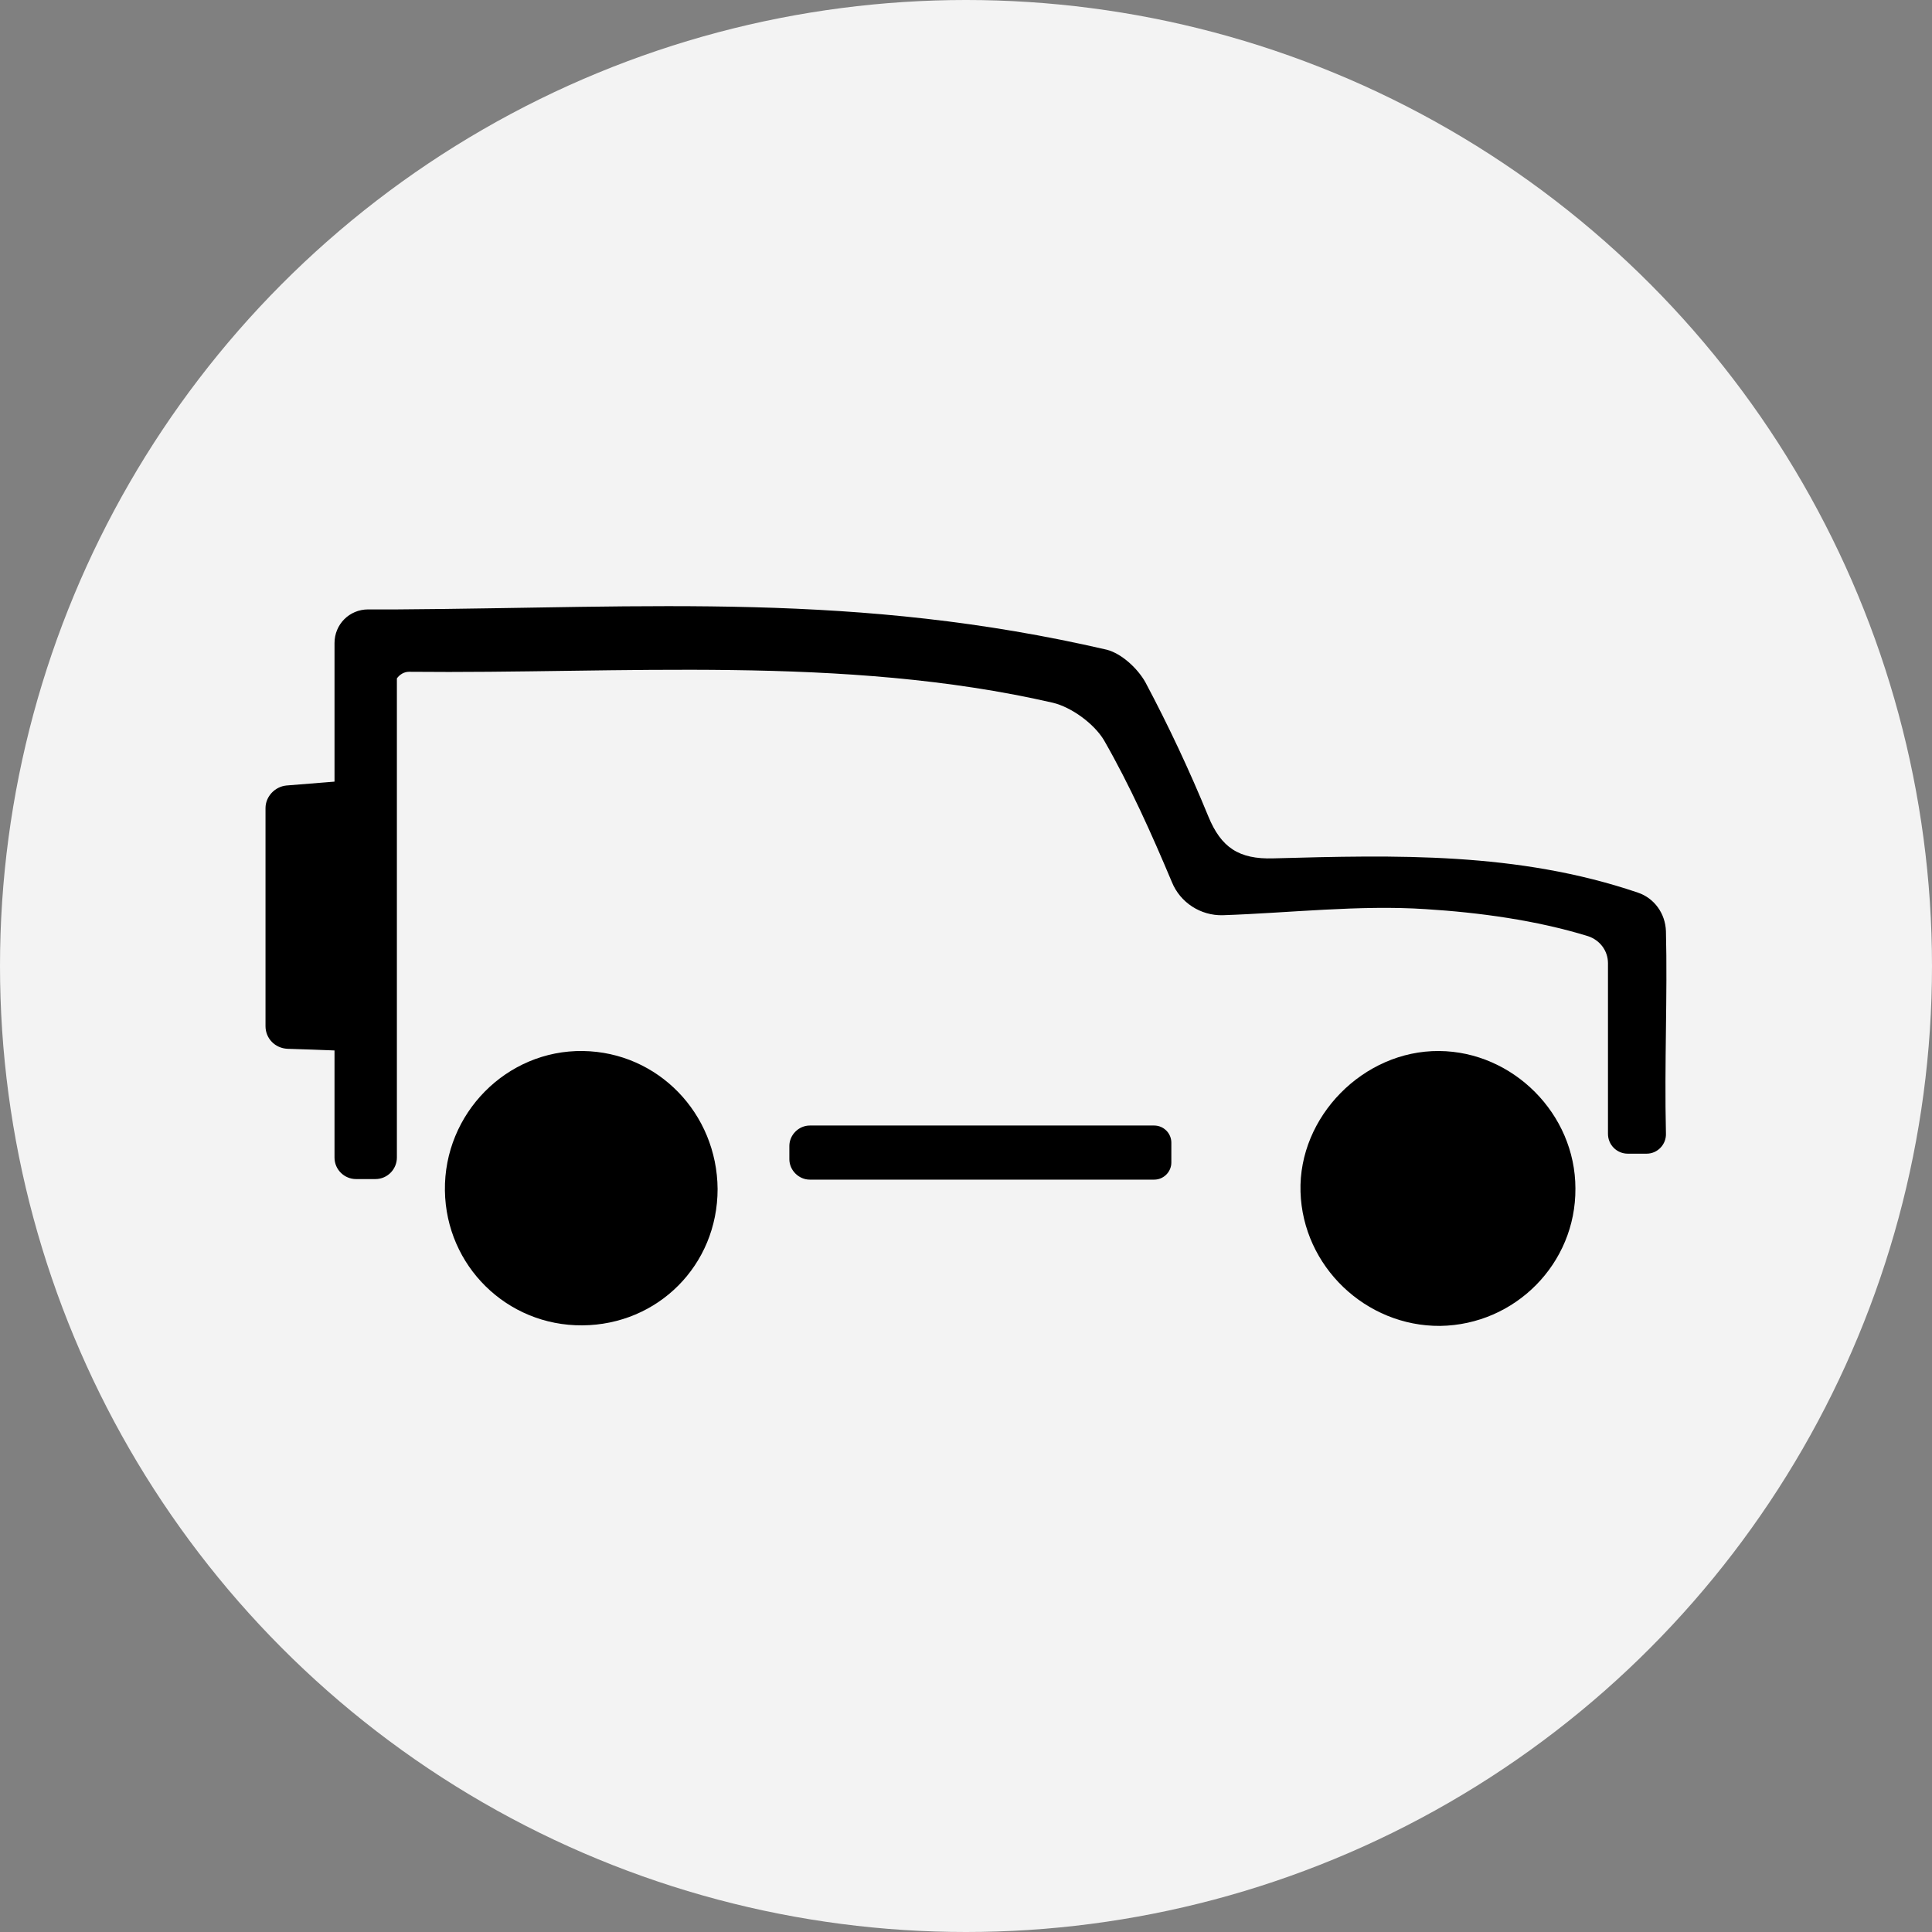 <?xml version="1.0" encoding="utf-8"?>
<!-- Generator: Adobe Illustrator 24.2.1, SVG Export Plug-In . SVG Version: 6.00 Build 0)  -->
<svg version="1.1" xmlns="http://www.w3.org/2000/svg" xmlns:xlink="http://www.w3.org/1999/xlink" x="0px" y="0px"
	 viewBox="0 0 35 35" style="enable-background:new 0 0 35 35;" xml:space="preserve">
<rect x="0" y="0" width="35" height="35" fill="#808080" stroke="none"/>
<style type="text/css">
	.st0{fill:#F3F3F3;}
	.st1{display:none;}
	.st2{display:inline;fill:#FF0000;}
</style>
<g id="Calque_1">
	<g>
		<circle class="st0" cx="17.5" cy="17.5" r="17.5"/>
	</g>
</g>
<g id="Calque_2">
	<g>
		<path d="M30.18,16.87c-0.01-0.32-0.21-0.6-0.51-0.7c-2.18-0.74-4.39-0.68-6.6-0.62c-0.63,0.02-0.95-0.2-1.18-0.76
			c-0.34-0.83-0.72-1.64-1.14-2.43c-0.14-0.25-0.43-0.52-0.7-0.59c-4.54-1.05-8.25-0.76-12.84-0.73H6.67
			c-0.34,0-0.61,0.27-0.61,0.61v2.51l-0.87,0.07c-0.21,0.02-0.38,0.2-0.38,0.41c0,0.88,0,3.06,0,3.95c0,0.22,0.17,0.4,0.4,0.41
			c0.3,0.01,0.63,0.02,0.85,0.03v1.94c0,0.22,0.18,0.39,0.39,0.39H6.8c0.22,0,0.39-0.18,0.39-0.39v-8.68
			c0.05-0.07,0.13-0.12,0.22-0.12c3.84,0.04,7.87-0.31,11.66,0.56c0.34,0.08,0.75,0.38,0.93,0.68c0.47,0.82,0.86,1.69,1.23,2.57
			c0.15,0.37,0.52,0.61,0.92,0.6c1.2-0.04,2.48-0.19,3.68-0.11c0.96,0.06,2,0.2,2.94,0.49c0.21,0.07,0.36,0.26,0.36,0.49v3.09
			c0,0.2,0.16,0.36,0.36,0.36h0.34c0.2,0,0.36-0.17,0.35-0.37C30.15,19.26,30.21,18.04,30.18,16.87z"/>
		<path d="M10.56,19.04c-1.38-0.02-2.52,1.13-2.5,2.53c0.02,1.36,1.12,2.45,2.49,2.44c1.37-0.01,2.45-1.09,2.45-2.47
			C12.99,20.17,11.92,19.06,10.56,19.04z"/>
		<path d="M26.07,19.04c-1.37-0.01-2.55,1.19-2.51,2.55c0.04,1.35,1.18,2.44,2.53,2.43c1.36-0.02,2.46-1.13,2.45-2.49
			C28.54,20.18,27.41,19.05,26.07,19.04z"/>
		<path d="M20.91,20.39h-6.24c-0.2,0-0.37,0.17-0.37,0.37v0.24c0,0.2,0.17,0.37,0.37,0.37h6.24c0.17,0,0.31-0.14,0.31-0.31V20.7
			C21.22,20.53,21.08,20.39,20.91,20.39z"/>
	</g>
</g>
<g id="Calque_3" class="st1">
	<rect x="17.04" class="st2" width="0.93" height="4.79"/>
	<rect x="17.04" y="30.17" class="st2" width="0.93" height="4.79"/>
	
		<rect x="32.12" y="15.08" transform="matrix(-1.836970e-16 1 -1 -1.836970e-16 50.06 -15.105)" class="st2" width="0.93" height="4.79"/>
	
		<rect x="1.95" y="15.08" transform="matrix(-1.836970e-16 1 -1 -1.836970e-16 19.895 15.06)" class="st2" width="0.93" height="4.79"/>
	
		<rect x="6.37" y="4.42" transform="matrix(0.707 -0.707 0.707 0.707 -2.815 6.828)" class="st2" width="0.93" height="4.79"/>
	
		<rect x="27.7" y="25.75" transform="matrix(0.707 -0.707 0.707 0.707 -11.65 28.159)" class="st2" width="0.93" height="4.79"/>
	
		<rect x="27.7" y="4.42" transform="matrix(0.707 0.707 -0.707 0.707 13.066 -17.921)" class="st2" width="0.93" height="4.79"/>
	
		<rect x="6.37" y="25.75" transform="matrix(0.707 0.707 -0.707 0.707 21.902 3.41)" class="st2" width="0.93" height="4.79"/>
</g>
</svg>

